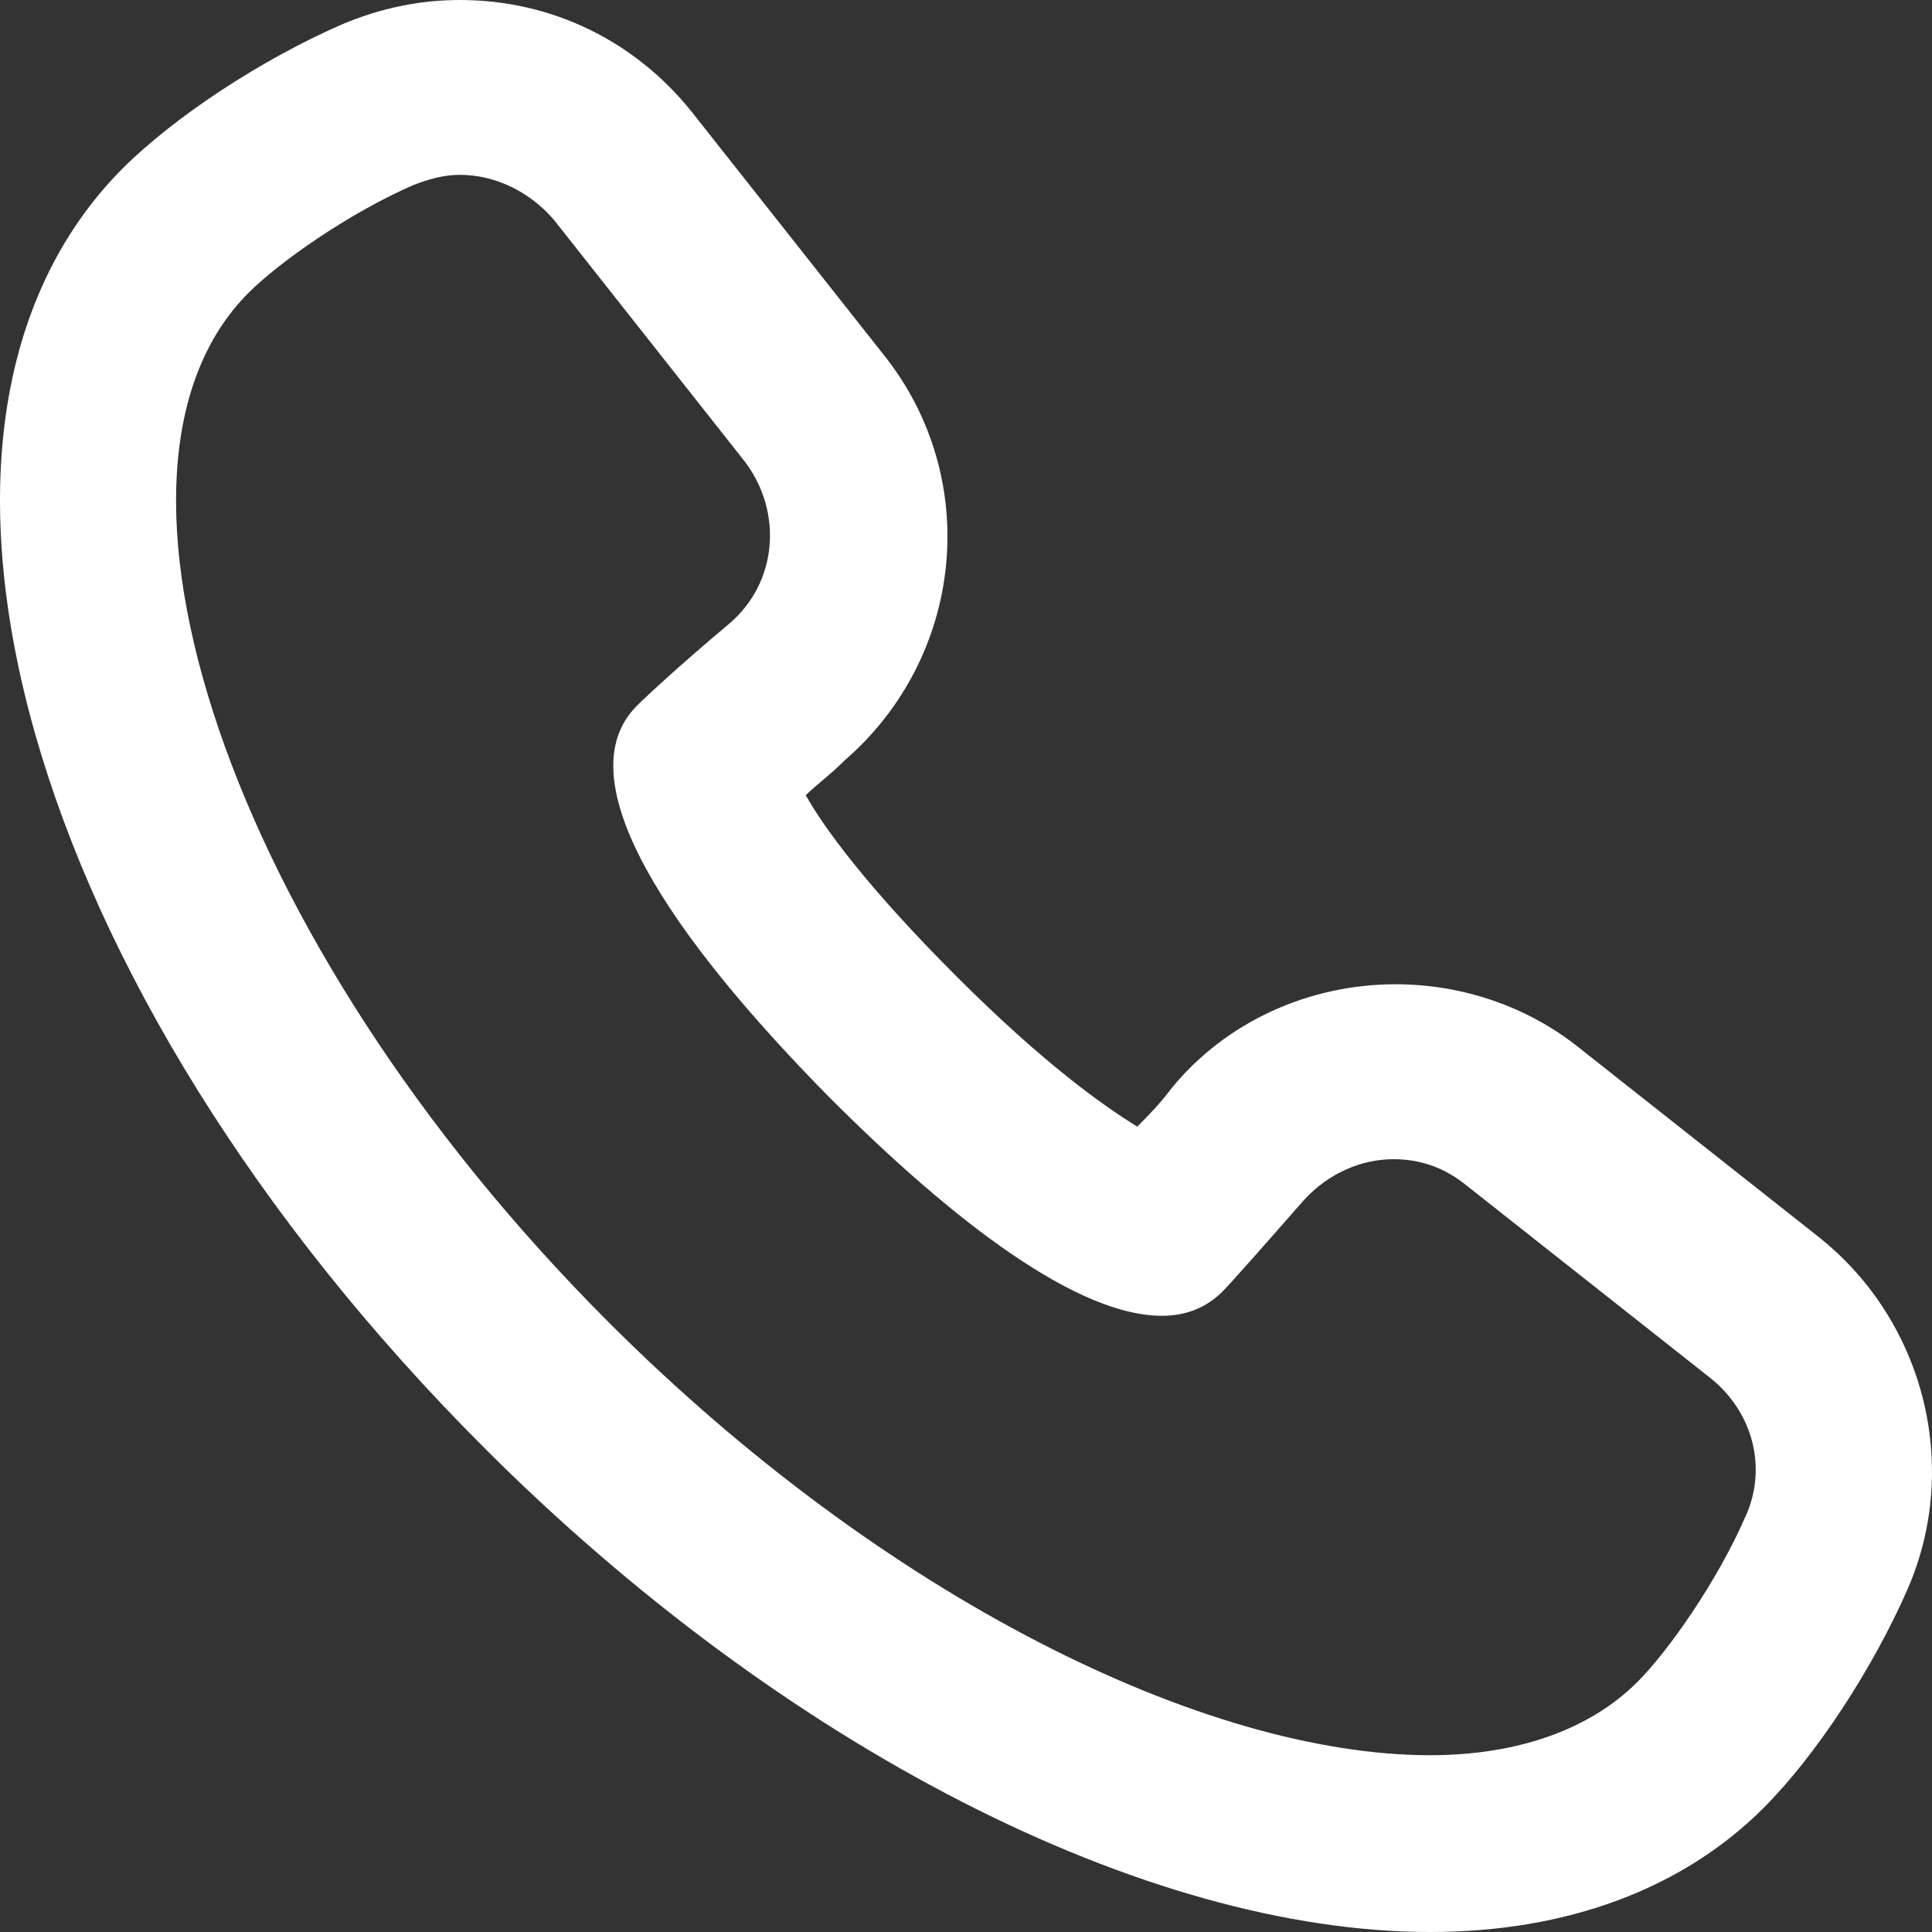 <svg xmlns="http://www.w3.org/2000/svg" width="20" height="20" viewBox="0 0 20 20">
    <rect x="0" y="0" width="20" height="20" fill="#333333" stroke="none"/>
    <g fill="none" fill-rule="evenodd">
        <g fill="#FFF">
            <g>
                <path d="M28.846 22.82l-2.505-1.978c-.527-.421-1.2-.653-1.895-.653-.884 0-1.748.38-2.316 1.074-.127.169-.252.295-.358.4-.337-.21-.947-.632-1.873-1.558s-1.369-1.537-1.558-1.873c.106-.105.253-.21.4-.358 1.242-1.074 1.432-2.926.4-4.21l-1.98-2.506c-.59-.737-1.452-1.158-2.4-1.158-.42 0-.82.084-1.22.252-.822.358-1.727.948-2.275 1.495-2.653 2.674-1.01 8.485 3.748 13.242C18.109 28.084 21.856 30 24.804 30c1.41 0 2.61-.442 3.452-1.284.548-.548 1.137-1.453 1.495-2.274.547-1.263.169-2.758-.905-3.621zm-.78 2.886c-.294.673-.8 1.39-1.115 1.705-.505.505-1.263.759-2.147.759-2.316 0-5.643-1.621-8.506-4.485-3.978-3.979-5.537-8.842-3.726-10.653.316-.316 1.031-.821 1.706-1.116.168-.064.316-.106.484-.106.358 0 .716.169.97.463l1.978 2.505c.4.527.337 1.263-.169 1.685-.526.442-.863.758-.947.842-.759.758.337 2.379 2 4.063 1.305 1.305 2.568 2.253 3.432 2.253.252 0 .463-.084.631-.253.084-.084.4-.442.843-.947.252-.274.59-.421.926-.421.273 0 .526.084.758.274l2.505 1.978c.462.358.61.948.378 1.453z" transform="translate(-418 -1301) translate(408 1291)"/>
            </g>
        </g>
    </g>
</svg>
